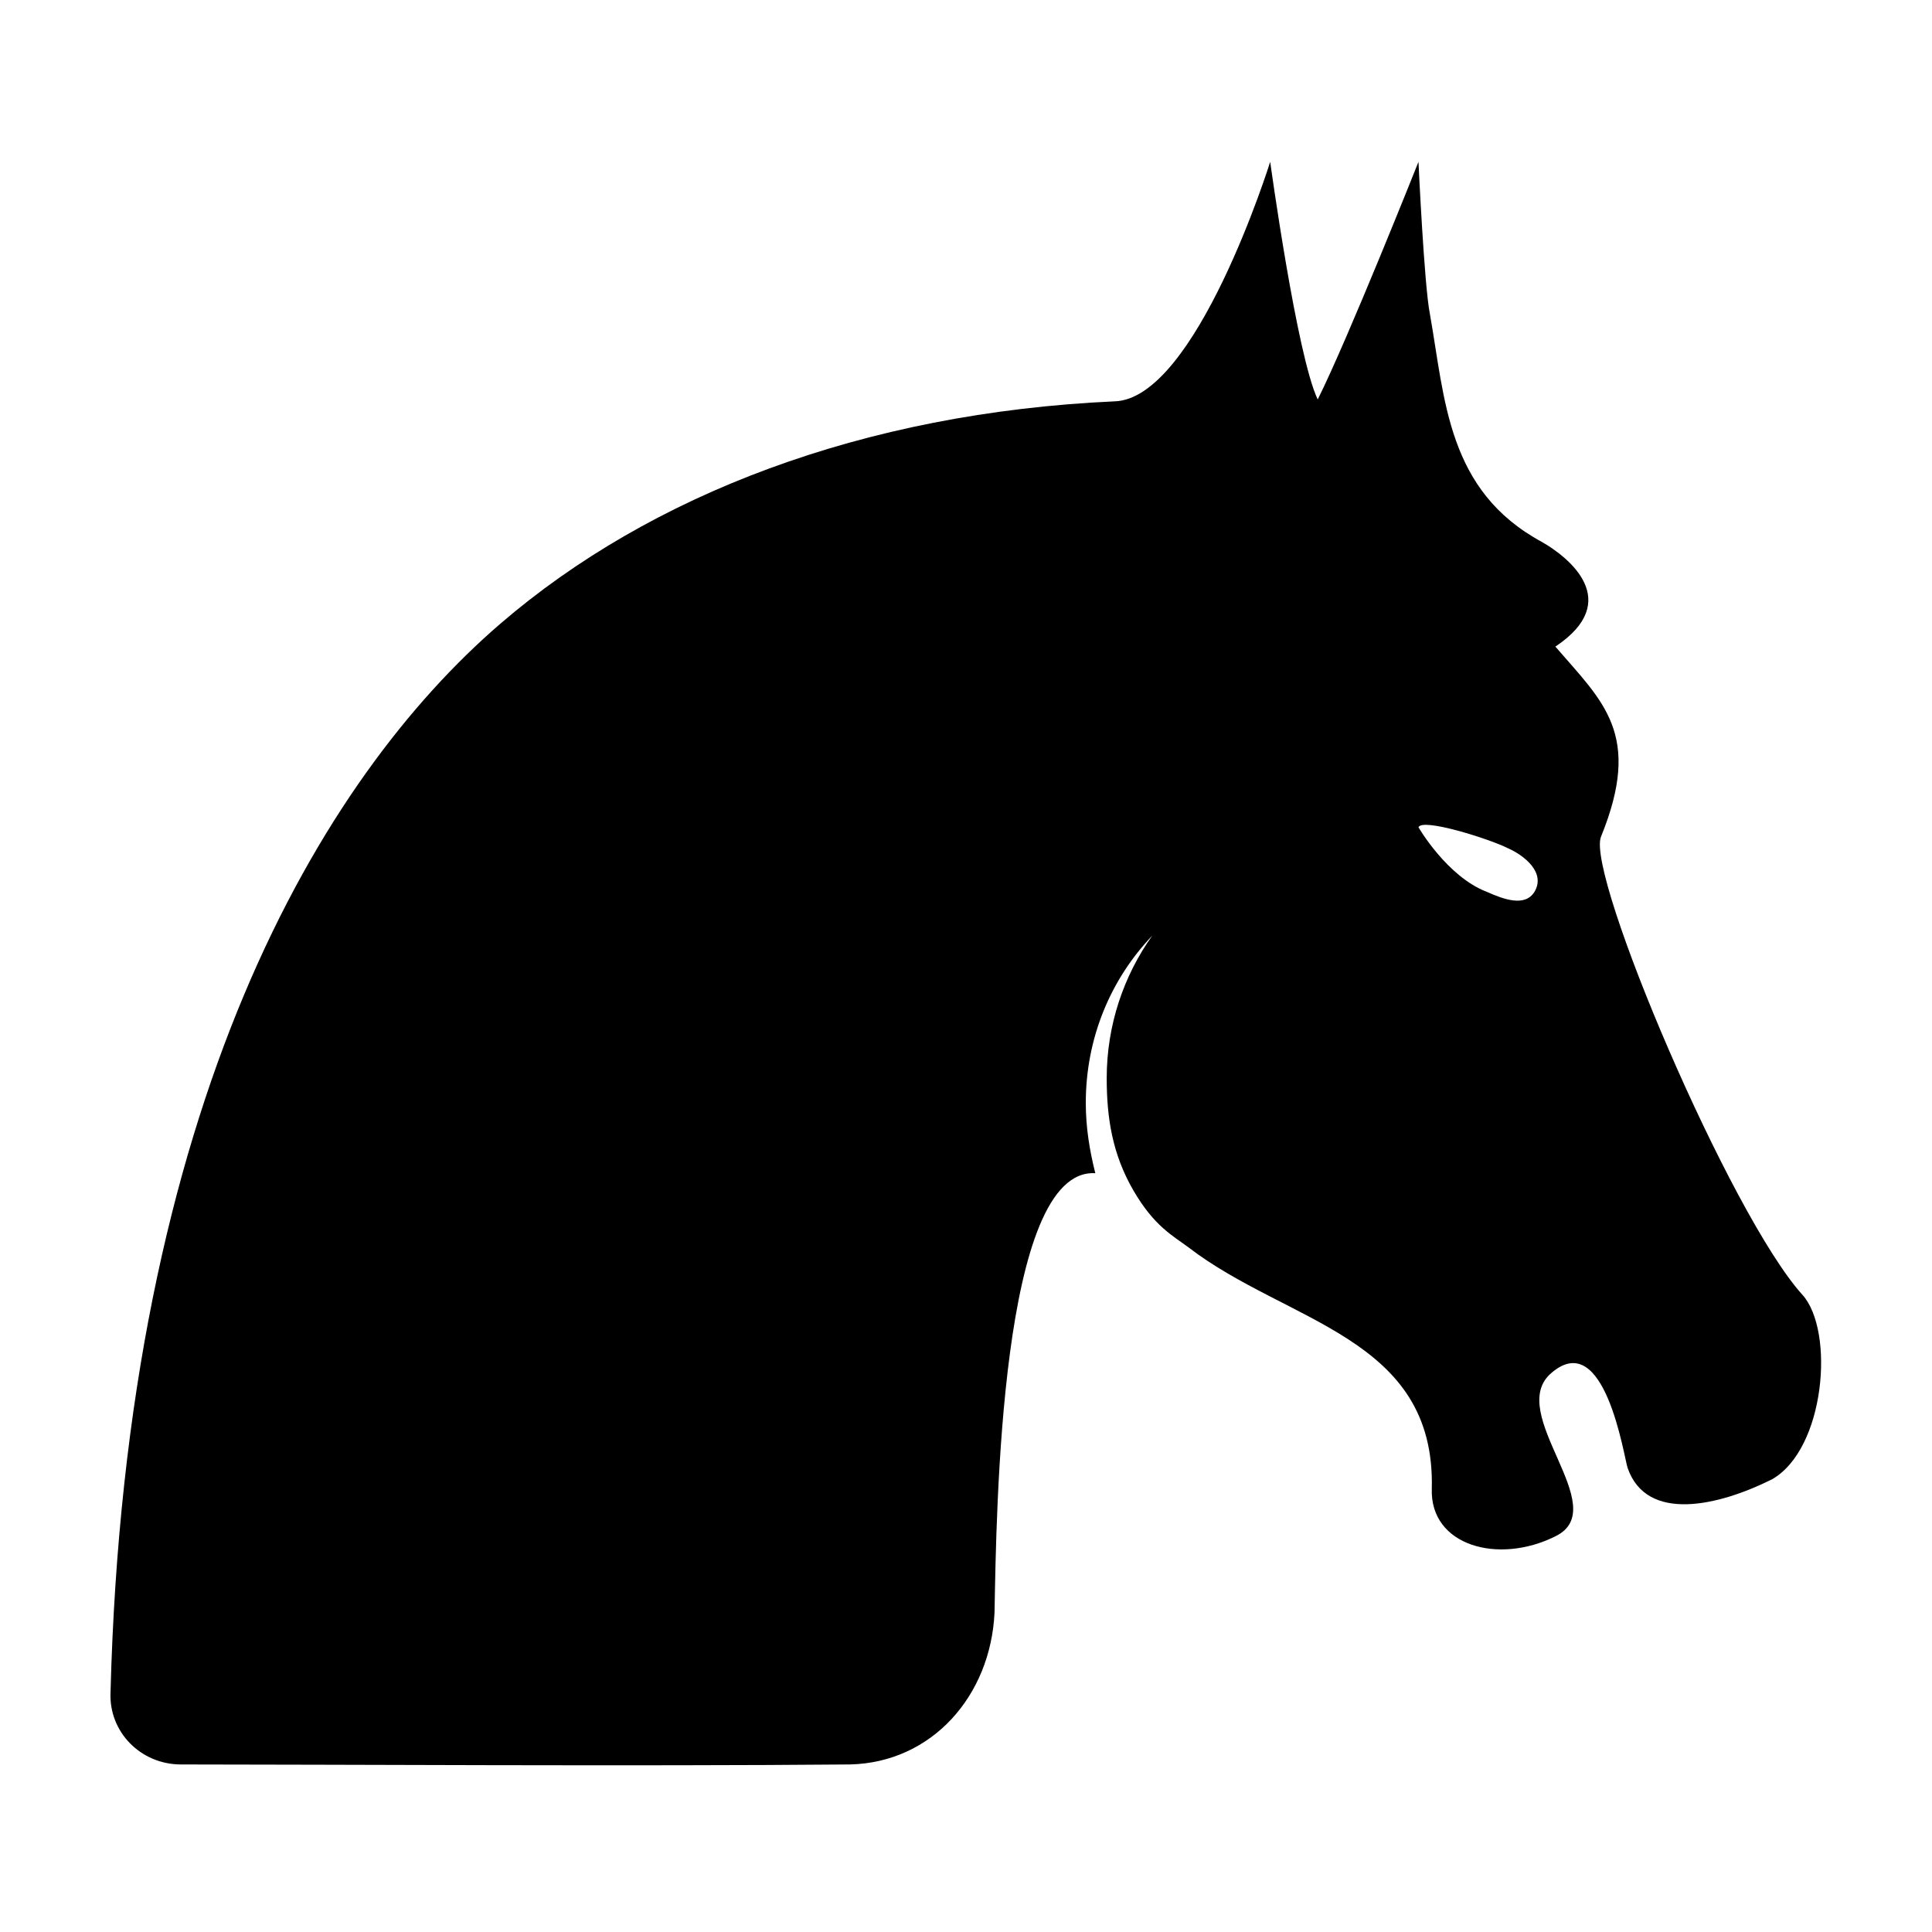 <?xml version="1.0" encoding="UTF-8"?>
<!-- Uploaded to: SVG Repo, www.svgrepo.com, Generator: SVG Repo Mixer Tools -->
<svg fill="#000000" width="800px" height="800px" version="1.1" viewBox="144 144 512 512" xmlns="http://www.w3.org/2000/svg">
 <path d="m621.68 487.16c-19.145-21.16-57.434-111.34-53.402-121.42 11.082-27.207 0.504-35.77-12.09-50.383 18.137-12.09 3.527-23.68-3.527-27.711-25.191-13.602-25.695-37.785-29.727-60.457-1.512-7.559-3.023-40.305-3.023-40.305s-18.641 46.855-26.703 62.977c-5.543-11.586-12.594-62.977-12.594-62.977s-19.648 62.977-41.312 63.48c-66.504 3.027-122.93 24.691-162.73 58.949-47.359 40.809-99.25 126.96-103.28 283.14-0.504 10.582 8.059 19.145 18.641 19.145 37.281 0 121.92 0.504 177.34 0 21.664-0.504 37.281-18.137 38.289-40.305 0.504-26.703 1.512-117.89 26.703-116.38-1.512-6.047-2.519-12.09-2.519-18.641 0-17.129 6.551-32.746 17.633-44.336-7.559 10.578-12.09 23.68-12.09 37.785 0 10.578 1.512 20.152 7.055 29.727 5.543 9.574 10.578 12.09 14.609 15.113 26.199 20.152 65.496 23.68 64.488 63.984-0.504 15.113 17.633 20.152 32.746 12.594 15.617-7.559-13.602-32.746-1.008-43.328 14.105-12.09 19.145 22.168 20.152 25.191 5.039 14.609 24.184 10.078 38.289 3.023 14.105-8.062 16.625-39.297 8.062-48.871zm-71.039-106.8c-2.519 4.031-8.062 2.016-12.594 0-10.578-4.031-18.137-17.129-18.137-17.129 1.008-2.519 18.641 3.023 23.68 5.543 4.531 2.012 10.074 6.547 7.051 11.586z"/>
</svg>